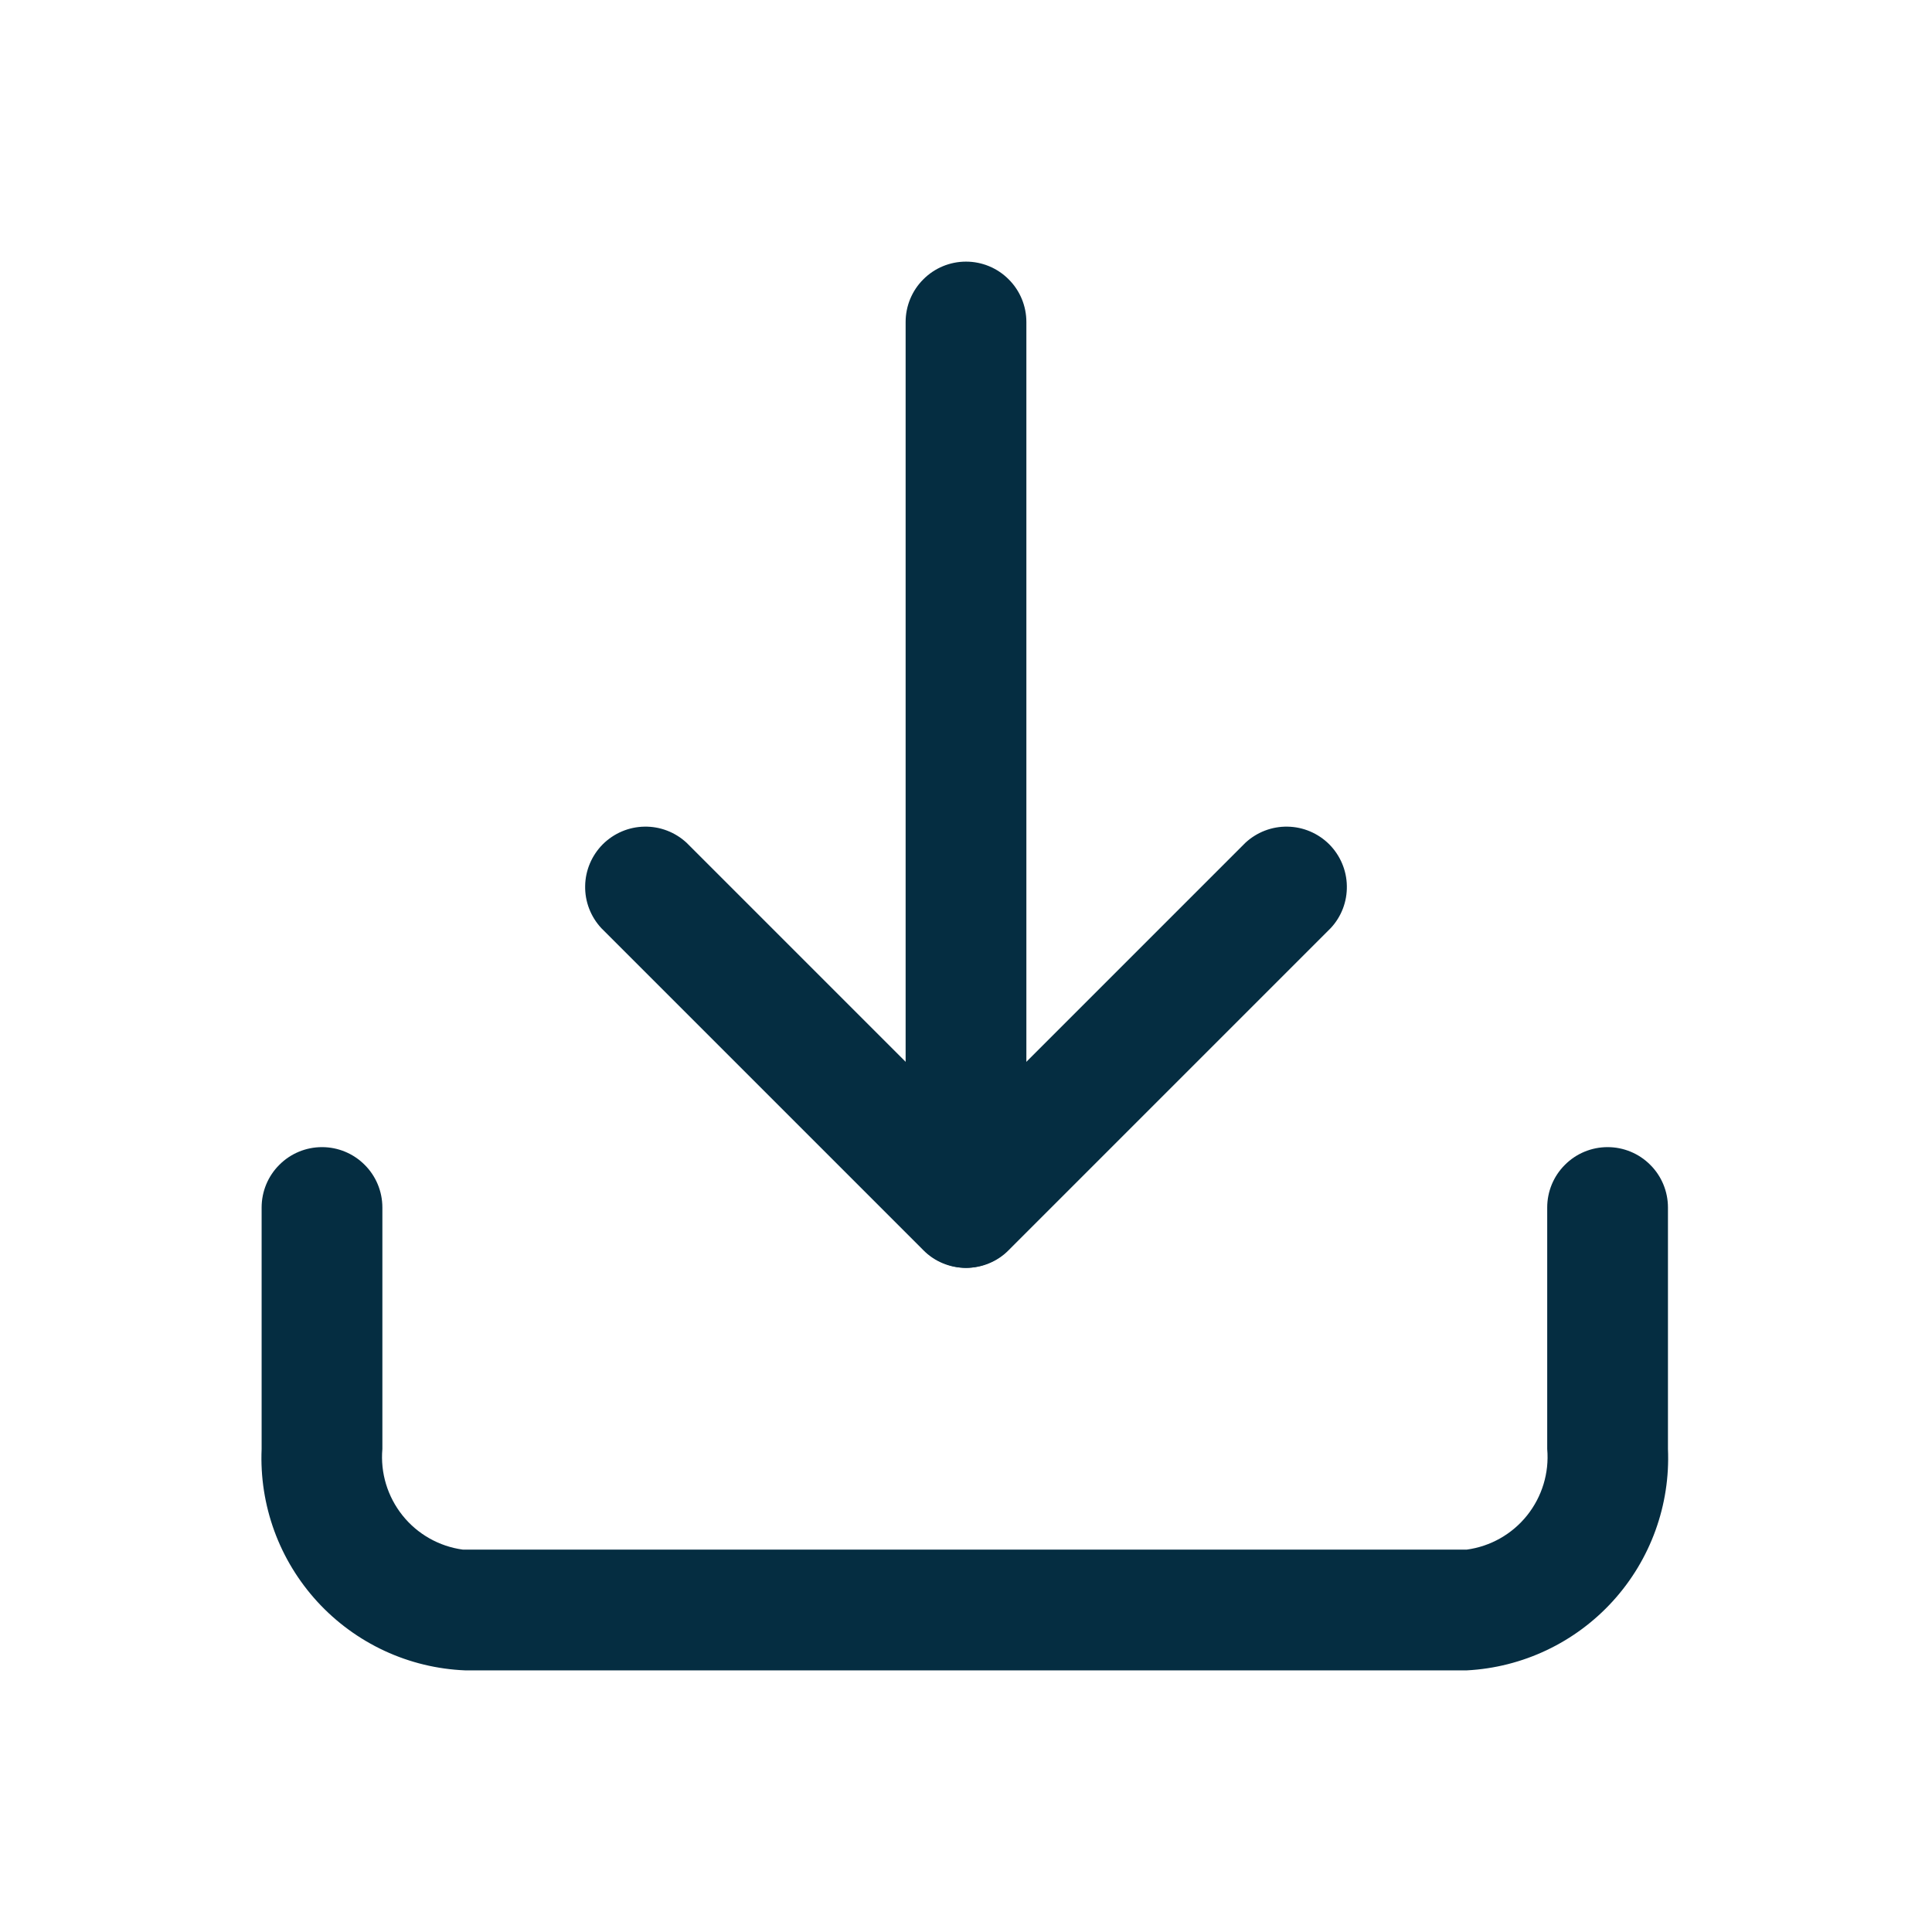 <svg stroke-width="0" stroke="#052D41" xmlns="http://www.w3.org/2000/svg" fill="none" viewBox="0 0 24 24" height="800px" width="800px">

<g stroke-width="0" id="SVGRepo_bgCarrier"></g>

<g stroke-linejoin="round" stroke-linecap="round" id="SVGRepo_tracerCarrier"></g>

<g id="SVGRepo_iconCarrier"> <path fill="#052D41" d="M18.22 20.75H5.78C5.433 20.736 5.093 20.654 4.778 20.508C4.463 20.362 4.18 20.155 3.945 19.9C3.71 19.644 3.527 19.345 3.408 19.019C3.289 18.693 3.235 18.347 3.25 18V15C3.25 14.801 3.329 14.61 3.47 14.47C3.61 14.329 3.801 14.25 4 14.25C4.199 14.25 4.39 14.329 4.53 14.47C4.671 14.61 4.75 14.801 4.75 15V18C4.724 18.297 4.814 18.592 5 18.825C5.186 19.058 5.455 19.21 5.75 19.25H18.22C18.515 19.21 18.784 19.058 18.97 18.825C19.156 18.592 19.246 18.297 19.22 18V15C19.22 14.801 19.299 14.61 19.44 14.47C19.58 14.329 19.771 14.25 19.97 14.25C20.169 14.25 20.36 14.329 20.5 14.47C20.641 14.61 20.72 14.801 20.72 15V18C20.75 18.695 20.504 19.374 20.036 19.889C19.568 20.404 18.915 20.714 18.22 20.75Z"></path> <path fill="#052D41" d="M12 15.75C11.902 15.75 11.804 15.731 11.713 15.693C11.622 15.656 11.539 15.6 11.47 15.53L7.47 11.53C7.338 11.388 7.265 11.2 7.269 11.005C7.272 10.811 7.351 10.626 7.488 10.488C7.626 10.351 7.811 10.272 8.005 10.269C8.2 10.265 8.388 10.338 8.53 10.47L12 13.94L15.47 10.47C15.612 10.338 15.8 10.265 15.995 10.269C16.189 10.272 16.374 10.351 16.512 10.488C16.649 10.626 16.728 10.811 16.731 11.005C16.735 11.2 16.663 11.388 16.53 11.53L12.53 15.53C12.461 15.6 12.378 15.656 12.287 15.693C12.196 15.731 12.098 15.75 12 15.75Z"></path> <path fill="#052D41" d="M12 15.75C11.802 15.747 11.613 15.668 11.473 15.527C11.332 15.387 11.253 15.198 11.25 15V4C11.25 3.801 11.329 3.61 11.47 3.47C11.61 3.329 11.801 3.25 12 3.25C12.199 3.25 12.39 3.329 12.53 3.47C12.671 3.61 12.75 3.801 12.75 4V15C12.747 15.198 12.668 15.387 12.527 15.527C12.387 15.668 12.198 15.747 12 15.75Z"></path> </g>

</svg>